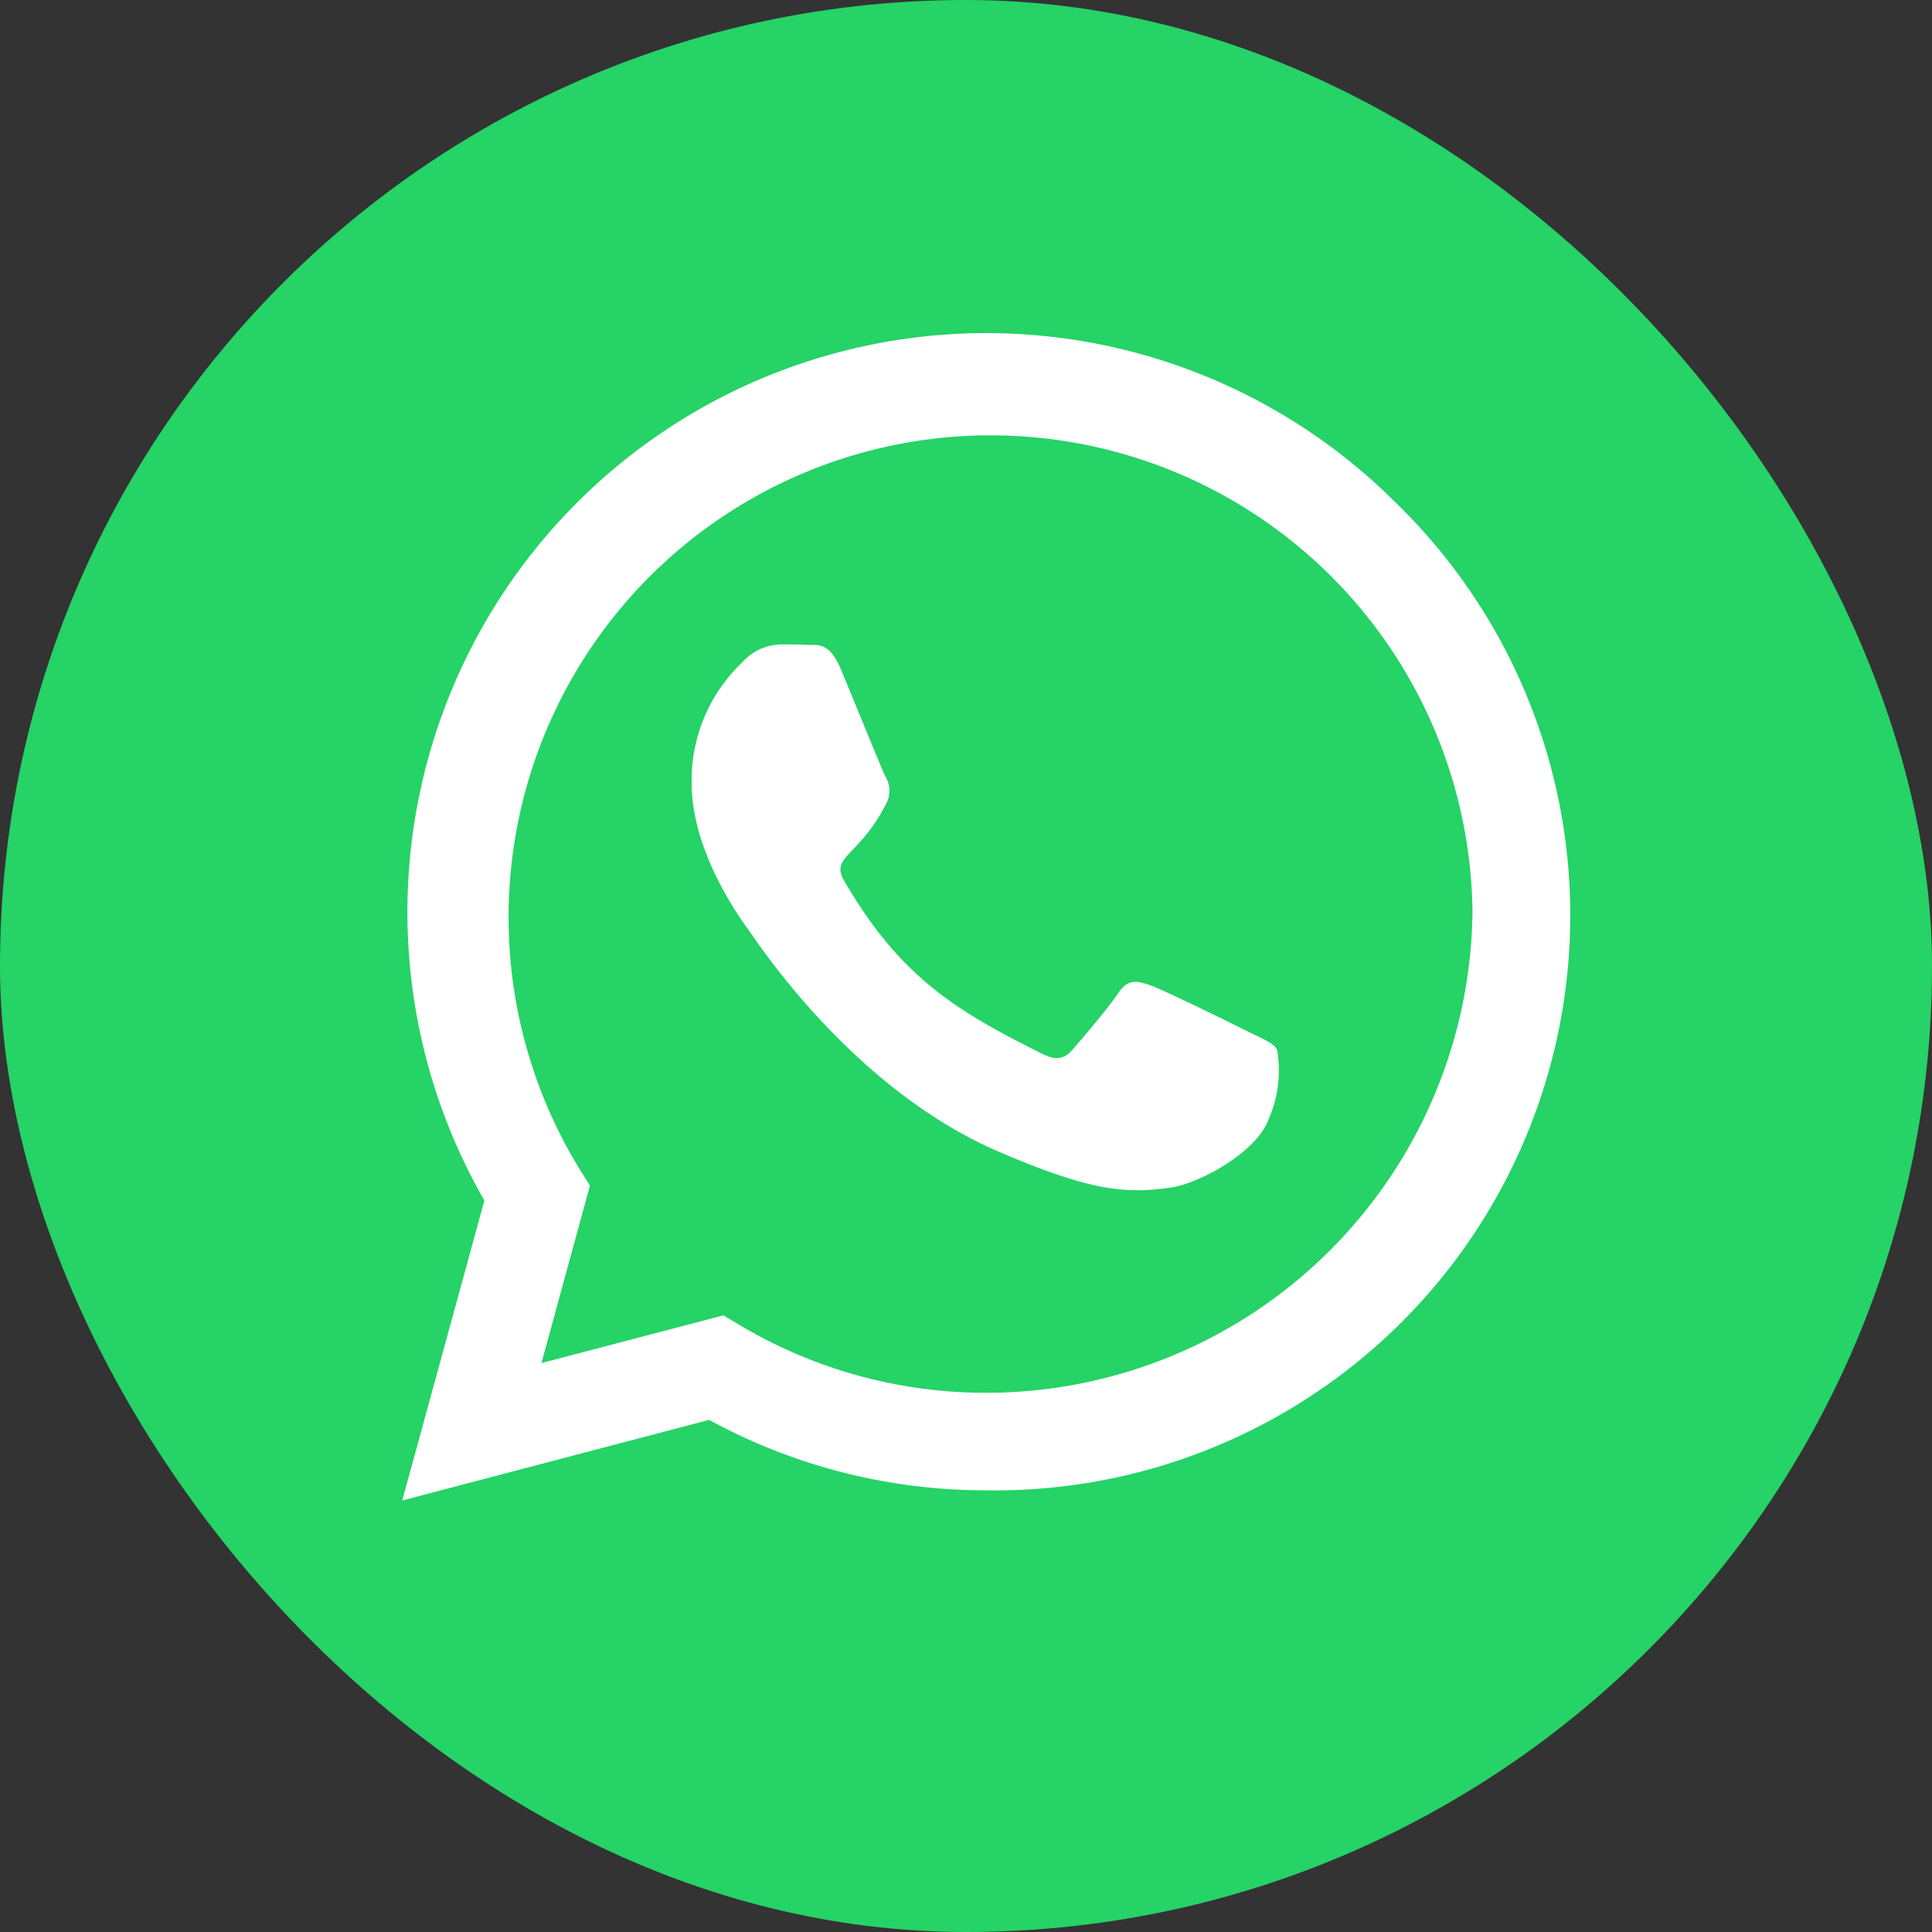 <svg xmlns="http://www.w3.org/2000/svg" width="70.55" height="70.55" viewBox="0 0 70.55 70.55"><rect x="0" y="0" width="70.55" height="70.55" fill="#333333" stroke="none"/><g transform="translate(-2956.725 115.275)"><rect width="70.55" height="70.55" rx="35.275" transform="translate(2956.725 -115.275)" fill="#25d366"/><path d="M36.264,38.2A21.142,21.142,0,0,0,3,63.7L0,74.652,11.206,71.71a21.071,21.071,0,0,0,10.1,2.571h.01A21,21,0,0,0,36.264,38.2ZM21.316,70.72a17.536,17.536,0,0,1-8.949-2.447l-.638-.381L5.084,69.635l1.771-6.483-.419-.666a17.6,17.6,0,1,1,32.646-9.34A17.763,17.763,0,0,1,21.316,70.72Zm9.635-13.157c-.524-.267-3.123-1.542-3.608-1.714s-.838-.267-1.19.267-1.361,1.714-1.676,2.075-.619.4-1.142.133c-3.1-1.552-5.141-2.77-7.188-6.284-.543-.933.543-.866,1.552-2.885a.979.979,0,0,0-.048-.923c-.133-.267-1.19-2.866-1.628-3.922-.428-1.028-.866-.885-1.19-.9-.3-.019-.657-.019-1.009-.019a1.956,1.956,0,0,0-1.409.657,5.934,5.934,0,0,0-1.847,4.408c0,2.6,1.895,5.113,2.152,5.465s3.723,5.684,9.025,7.978c3.351,1.447,4.665,1.571,6.341,1.323,1.019-.152,3.123-1.276,3.561-2.513a4.417,4.417,0,0,0,.3-2.513C31.827,57.953,31.475,57.82,30.951,57.563Z" transform="translate(2971.413 -135.135)" fill="#fff"/></g></svg>